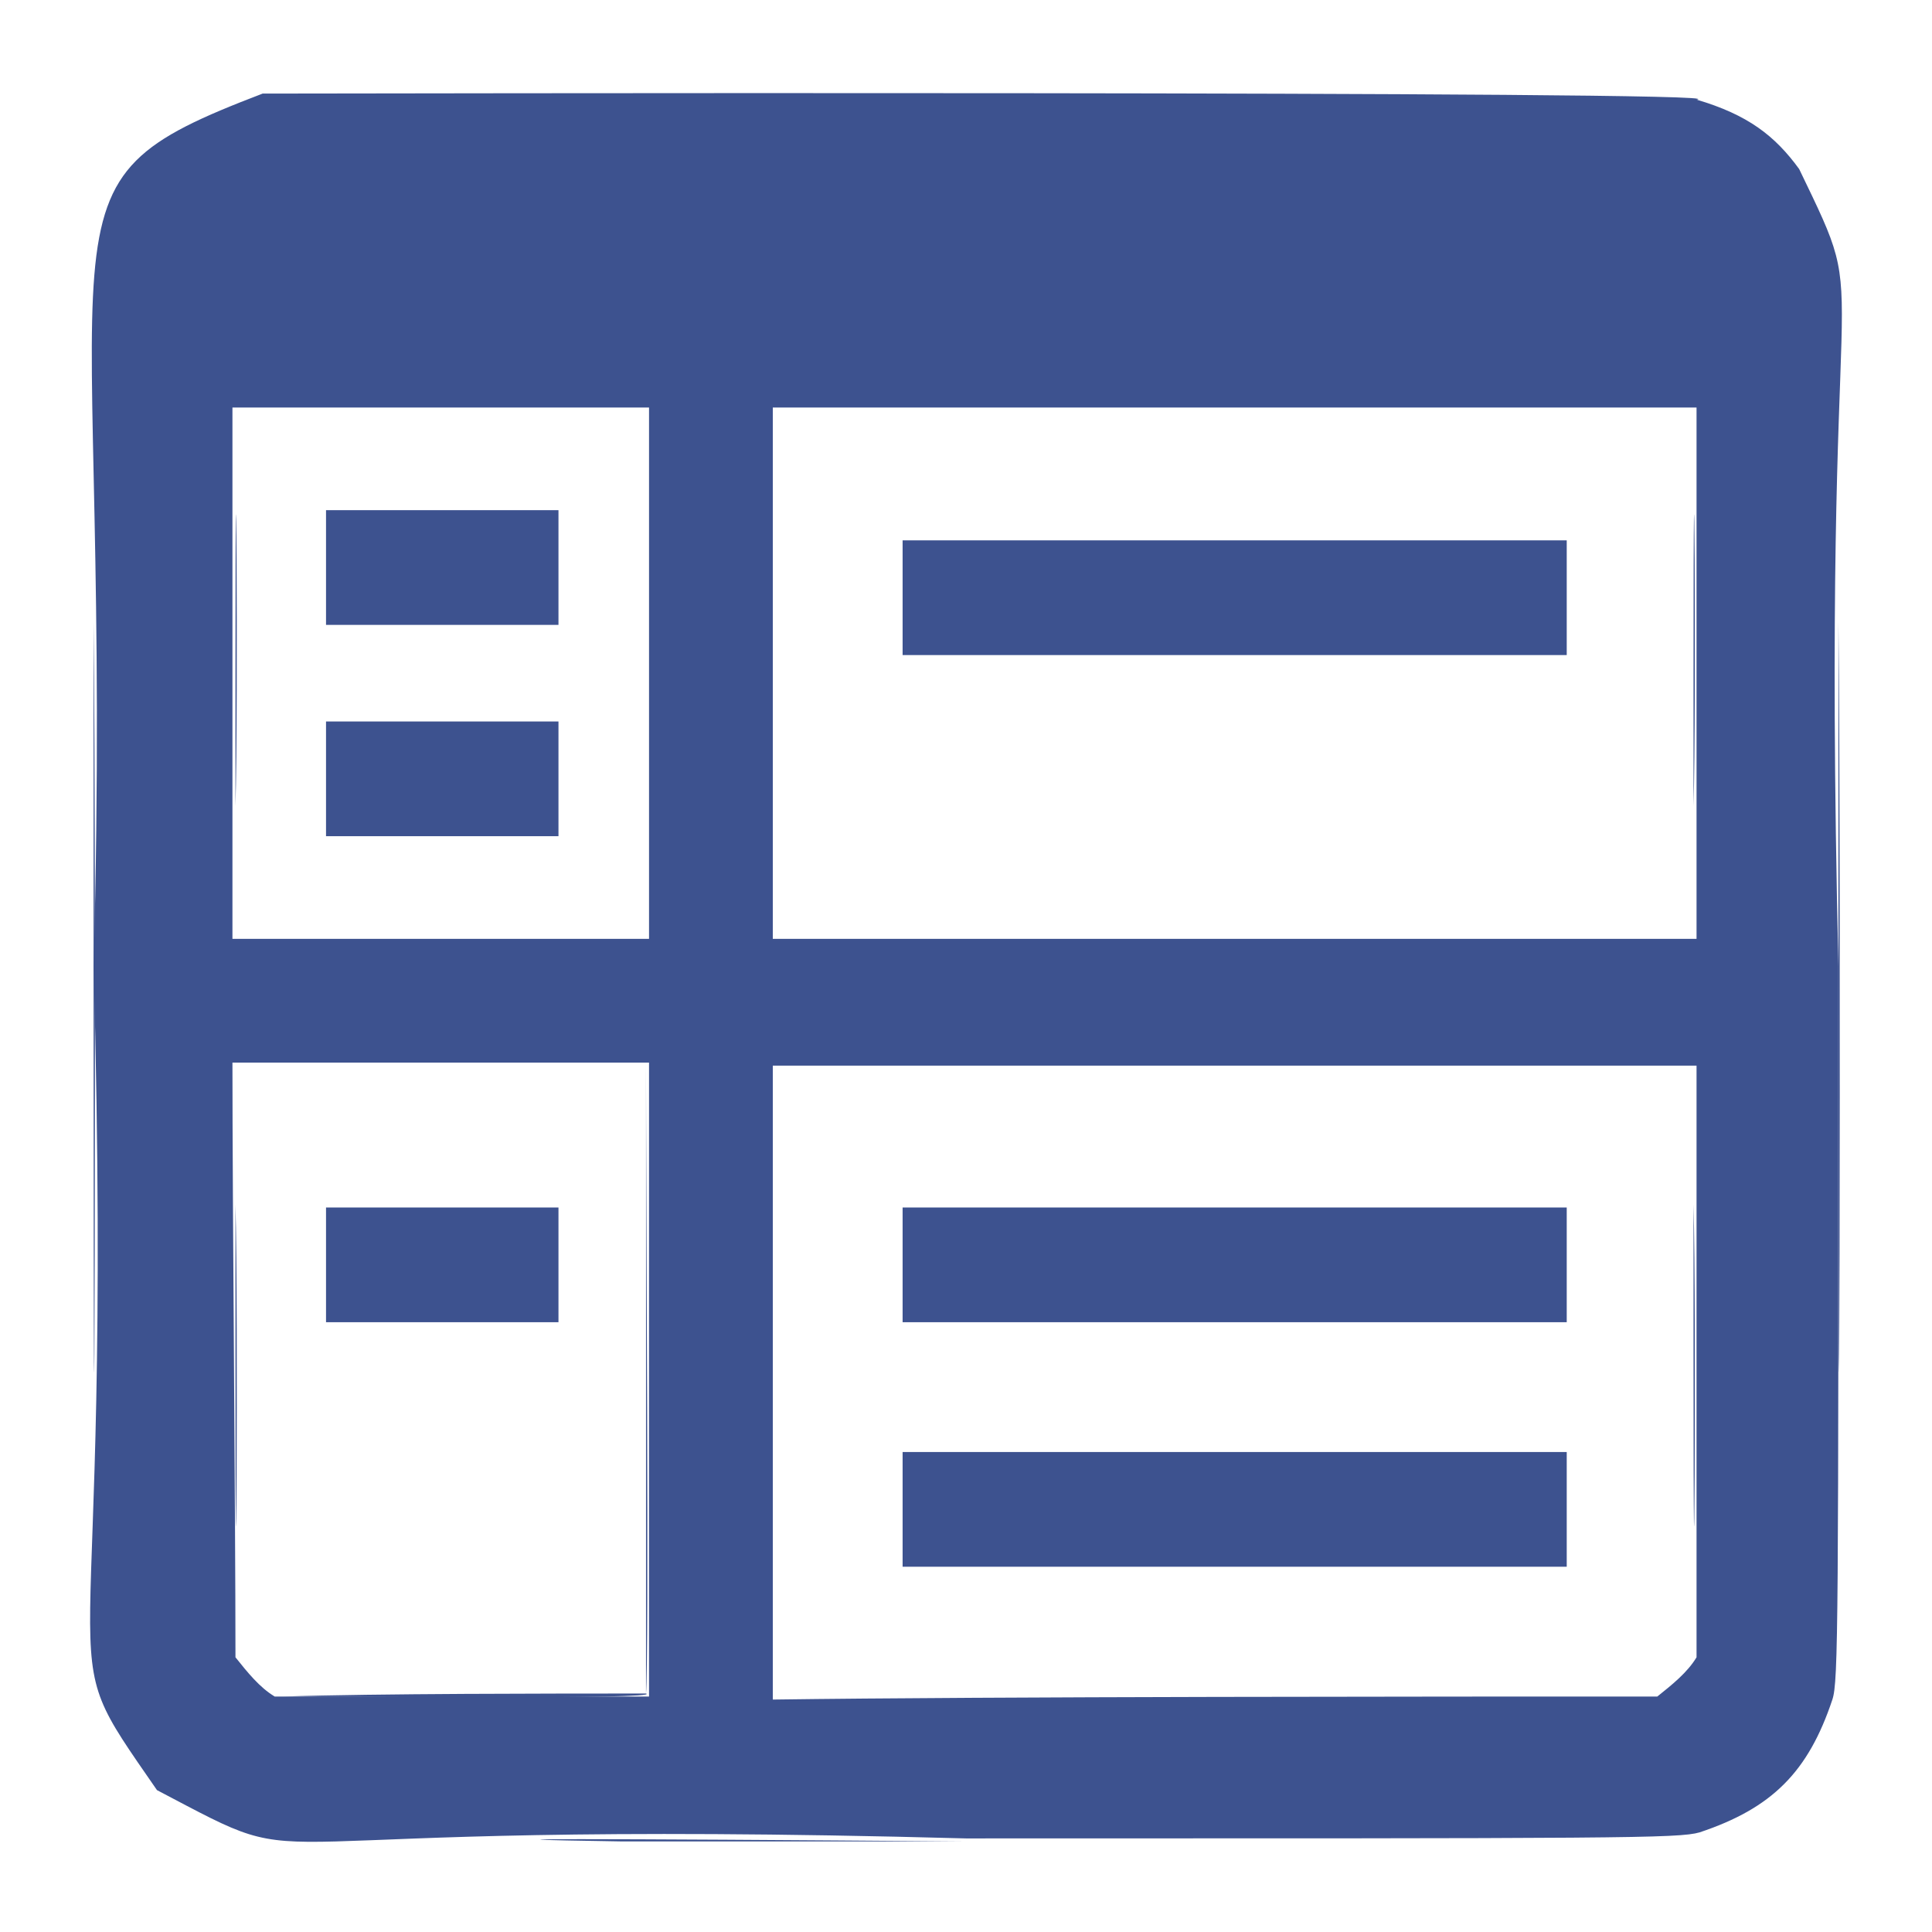 <?xml version="1.0" encoding="UTF-8"?>
<svg xmlns="http://www.w3.org/2000/svg" xmlns:xlink="http://www.w3.org/1999/xlink" version="1.1" id="Layer_1" x="0px" y="0px" viewBox="0 0 64 64" style="enable-background:new 0 0 64 64;" xml:space="preserve">
<style type="text/css">
	.st0{fill:#3D528F;}
</style>
<g>
	<path class="st0" d="M20.6,3.1c6.3,0,16.5,0,22.8,0s1.1,0-11.4,0C19.4,3.1,14.3,3.1,20.6,3.1z"></path>
	<path class="st0" d="M3.1,32c0,32.7,0.1-3.5,0-11.4C3.1,14.3,3.1,19.5,3.1,32z"></path>
	<path class="st0" d="M60.9,32c0,32.7,0.1-3.5,0-11.4C60.9,14.3,60.9,19.5,60.9,32z"></path>
	<path class="st0" d="M7.8,22.3c0,4.9,0,6.9,0,4.4C7.9,23.5,7.8,9.6,7.8,22.3z"></path>
	<path class="st0" d="M21.5,22.3c0,4.9,0,6.9,0,4.4C21.5,23.5,21.5,9.6,21.5,22.3z"></path>
	<path class="st0" d="M56.1,22.3c0,4.9,0,6.9,0,4.4C56.2,23.5,56.1,9.6,56.1,22.3z"></path>
	<path class="st0" d="M7.8,44.8c0,14,0.1-1.5,0-4.9C7.8,37.3,7.8,39.5,7.8,44.8z"></path>
	<path class="st0" d="M21.4,45.6v10.5c-3,0-9,0-12,0.1c1.9,0,12.6,0.1,12-0.1c0.1-1,0-17.1,0-20.9V45.6z"></path>
	<path class="st0" d="M56.1,44.8c0,14,0.1-1.5,0-4.9C56.1,37.3,56.1,39.5,56.1,44.8z"></path>
	<path class="st0" d="M32.8,56.2c4,0,10.5,0,14.5,0s0.7,0-7.3,0S28.8,56.2,32.8,56.2z"></path>
	<path class="st0" d="M20.6,61c6.3,0,16.5,0,22.8,0s1.1,0-11.4,0C19.4,60.9,14.3,60.9,20.6,61z"></path>
	<path class="st0" d="M8.7,3.1C0.6,6.2,3.8,6.4,3.1,32c0.7,25.8-1.7,21.8,2.1,27.3c5.9,3.1,1,0.9,26.8,1.6c21.8,0,23.6,0,24.3-0.2   c2.4-0.8,3.6-2,4.4-4.4c0.2-0.6,0.2-2.5,0.2-24.3c-0.6-25.3,1.3-21-1.3-26.4c-0.8-1.1-1.7-1.8-3.4-2.3C58.2,3,10.2,3.1,8.7,3.1z    M21.5,22.3v8.8c-3.4,0-10.3,0-13.8,0c0-4.4,0-13.2,0-17.6c3.4,0,10.3,0,13.8,0V22.3z M56.2,22.3v8.8c-7.6,0-23,0-30.6,0   c0-4.4,0-13.2,0-17.6c7.6,0,23,0,30.6,0V22.3z M21.5,45.7v10.5c-3.1,0-9.3,0-12.4,0c-0.5-0.3-0.9-0.8-1.3-1.3   c0-4.9-0.1-14.8-0.1-19.7c3.4,0,10.3,0,13.8,0V45.7z M56.2,45v9.9c-0.3,0.5-0.8,0.9-1.3,1.3c-7.3,0-22,0-29.3,0.1   c0-5.2,0-15.8,0-21c7.6,0,23,0,30.6,0L56.2,45z"></path>
	<rect x="29.9" y="17.9" class="st0" width="22" height="3.8"></rect>
	<rect x="29.9" y="40" class="st0" width="22" height="3.8"></rect>
	<rect x="29.9" y="48.1" class="st0" width="22" height="3.8"></rect>
	<rect x="10.8" y="16.9" class="st0" width="7.7" height="3.8"></rect>
	<rect x="10.8" y="23.9" class="st0" width="7.7" height="3.8"></rect>
	<rect x="10.8" y="40" class="st0" width="7.7" height="3.8"></rect>
</g>
</svg>
